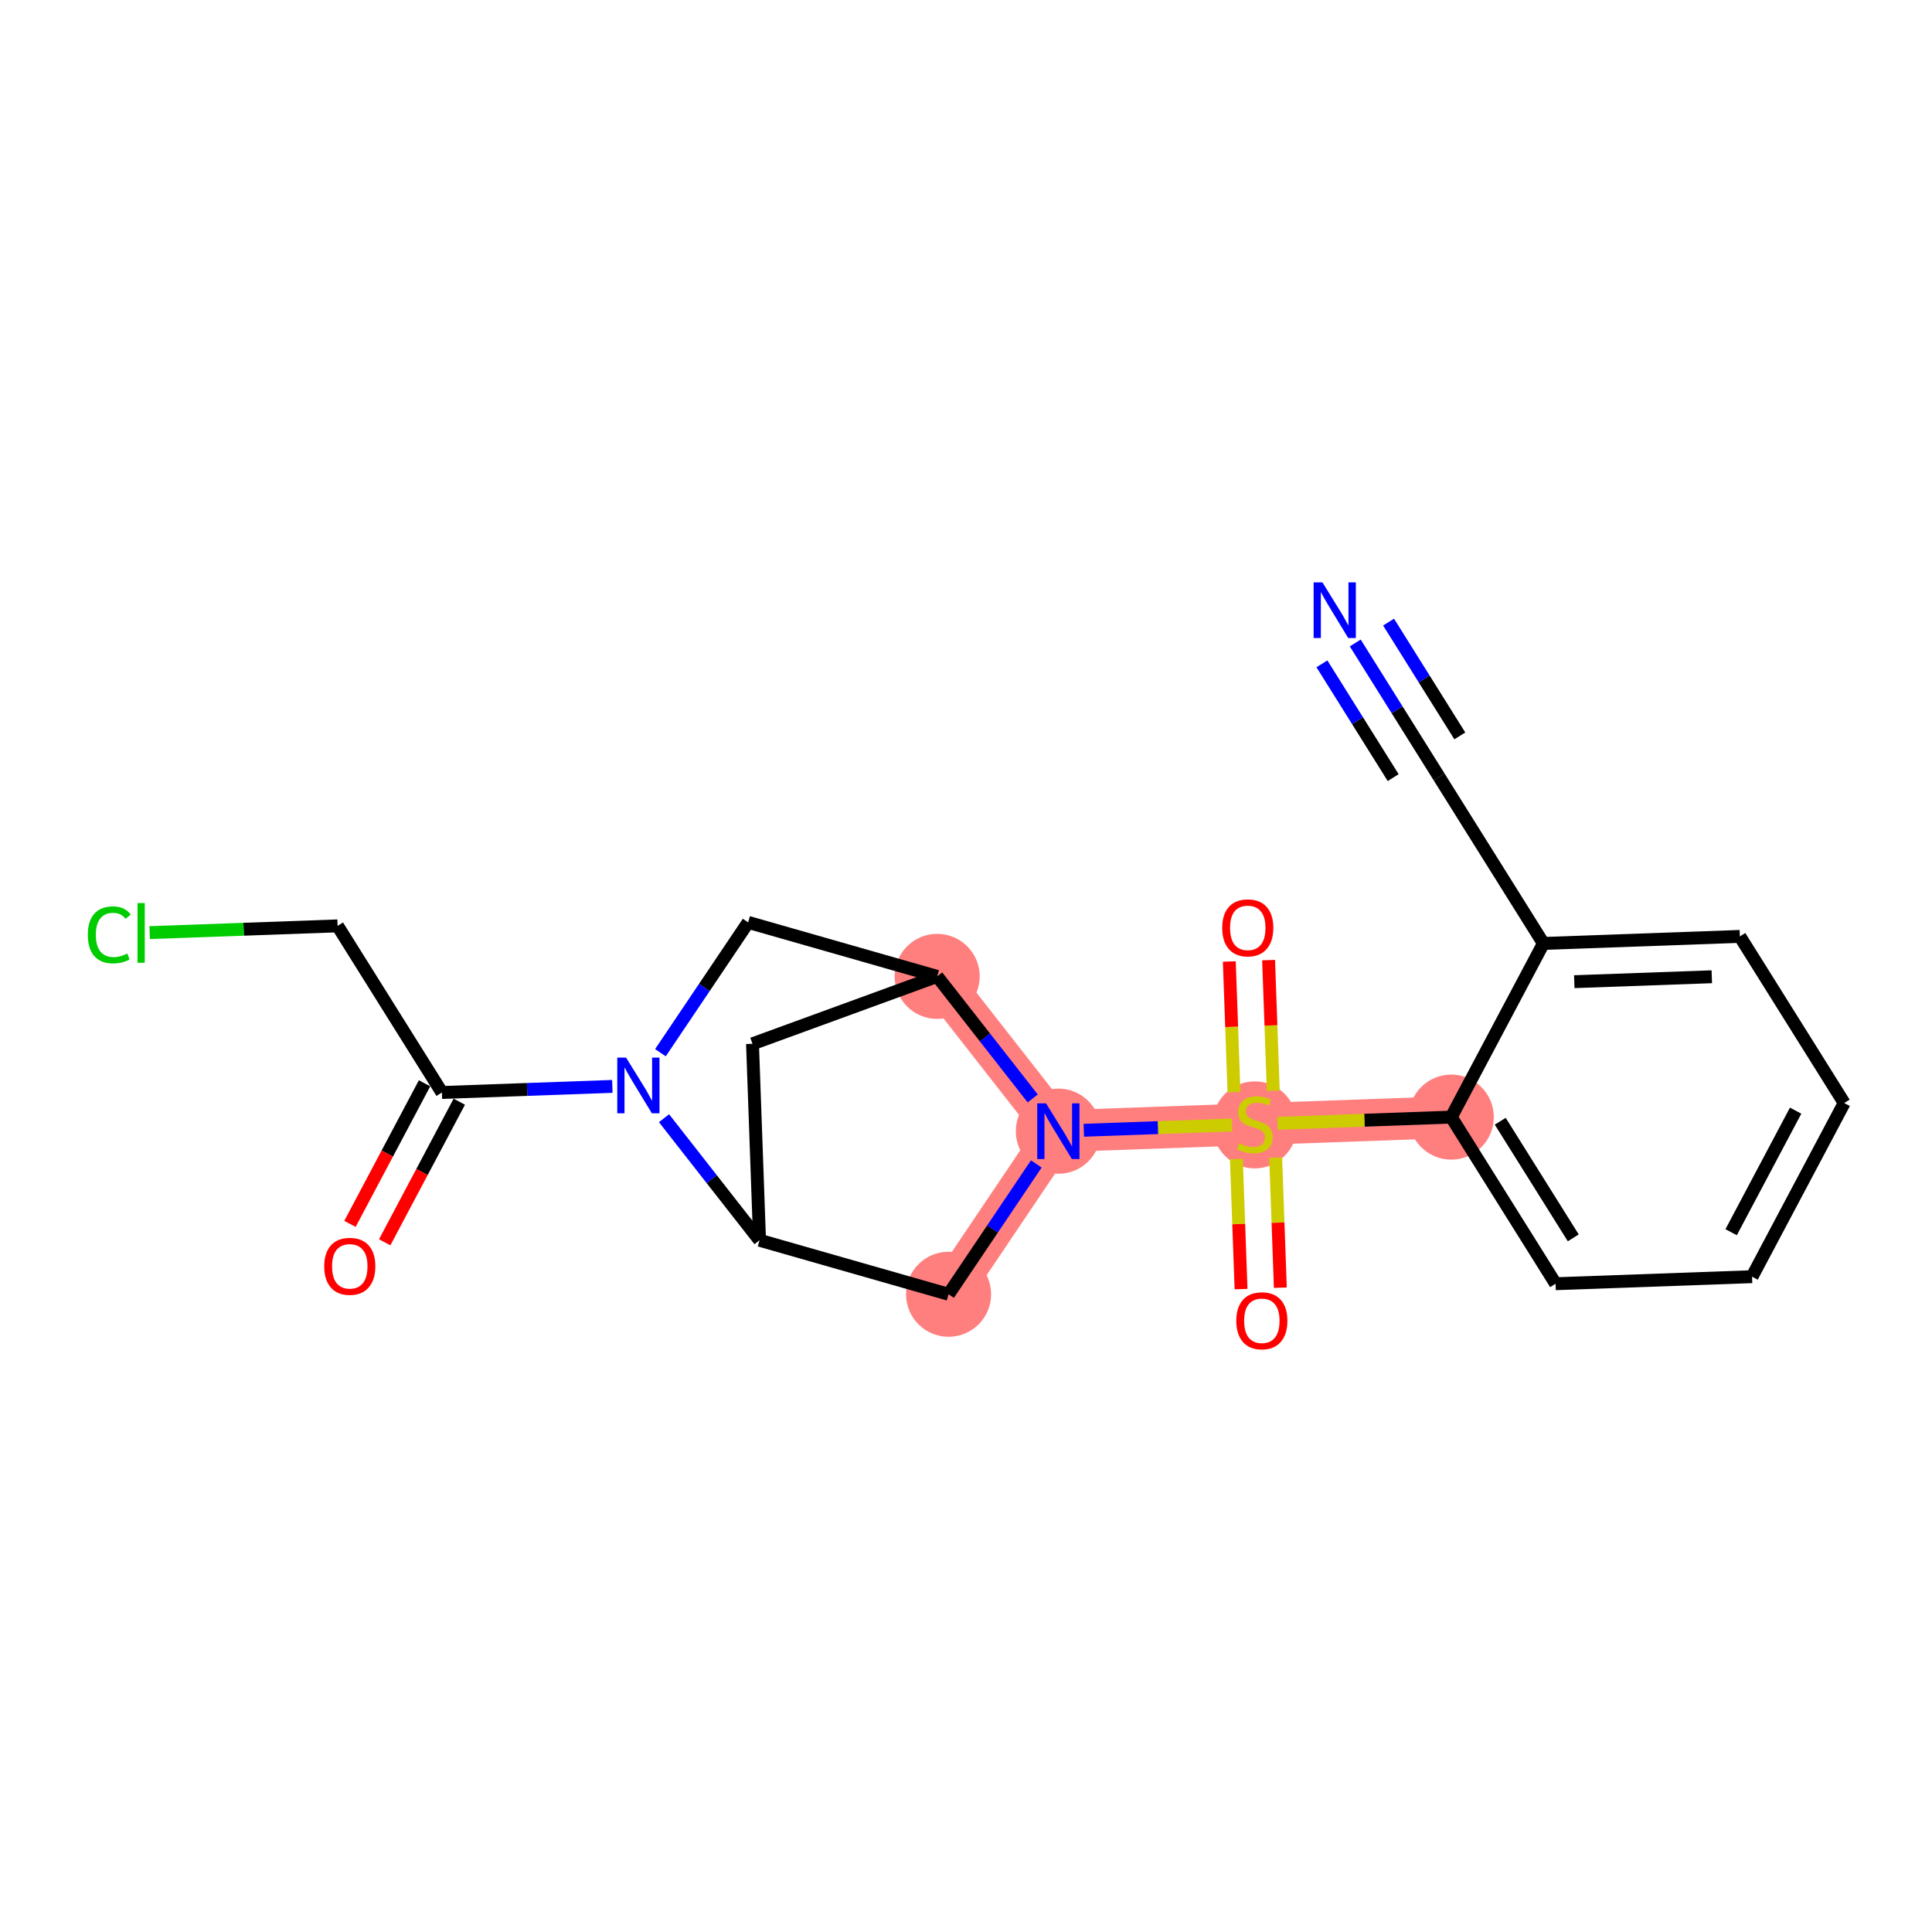 <?xml version='1.0' encoding='iso-8859-1'?>
<svg version='1.1' baseProfile='full'
              xmlns='http://www.w3.org/2000/svg'
                      xmlns:rdkit='http://www.rdkit.org/xml'
                      xmlns:xlink='http://www.w3.org/1999/xlink'
                  xml:space='preserve'
width='300px' height='300px' viewBox='0 0 300 300'>
<!-- END OF HEADER -->
<rect style='opacity:1.0;fill:#FFFFFF;stroke:none' width='300' height='300' x='0' y='0'> </rect>
<rect style='opacity:1.0;fill:#FFFFFF;stroke:none' width='300' height='300' x='0' y='0'> </rect>
<path d='M 225.352,173.464 L 194.846,174.557' style='fill:none;fill-rule:evenodd;stroke:#FF7F7F;stroke-width:6.5px;stroke-linecap:butt;stroke-linejoin:miter;stroke-opacity:1' />
<path d='M 194.846,174.557 L 164.34,175.651' style='fill:none;fill-rule:evenodd;stroke:#FF7F7F;stroke-width:6.5px;stroke-linecap:butt;stroke-linejoin:miter;stroke-opacity:1' />
<path d='M 164.34,175.651 L 147.293,200.973' style='fill:none;fill-rule:evenodd;stroke:#FF7F7F;stroke-width:6.5px;stroke-linecap:butt;stroke-linejoin:miter;stroke-opacity:1' />
<path d='M 164.34,175.651 L 145.524,151.613' style='fill:none;fill-rule:evenodd;stroke:#FF7F7F;stroke-width:6.5px;stroke-linecap:butt;stroke-linejoin:miter;stroke-opacity:1' />
<ellipse cx='225.352' cy='173.464' rx='6.105' ry='6.105'  style='fill:#FF7F7F;fill-rule:evenodd;stroke:#FF7F7F;stroke-width:1.0px;stroke-linecap:butt;stroke-linejoin:miter;stroke-opacity:1' />
<ellipse cx='194.846' cy='174.673' rx='6.105' ry='6.26'  style='fill:#FF7F7F;fill-rule:evenodd;stroke:#FF7F7F;stroke-width:1.0px;stroke-linecap:butt;stroke-linejoin:miter;stroke-opacity:1' />
<ellipse cx='164.34' cy='175.651' rx='6.105' ry='6.113'  style='fill:#FF7F7F;fill-rule:evenodd;stroke:#FF7F7F;stroke-width:1.0px;stroke-linecap:butt;stroke-linejoin:miter;stroke-opacity:1' />
<ellipse cx='147.293' cy='200.973' rx='6.105' ry='6.105'  style='fill:#FF7F7F;fill-rule:evenodd;stroke:#FF7F7F;stroke-width:1.0px;stroke-linecap:butt;stroke-linejoin:miter;stroke-opacity:1' />
<ellipse cx='145.524' cy='151.613' rx='6.105' ry='6.105'  style='fill:#FF7F7F;fill-rule:evenodd;stroke:#FF7F7F;stroke-width:1.0px;stroke-linecap:butt;stroke-linejoin:miter;stroke-opacity:1' />
<path class='bond-0 atom-0 atom-1' d='M 210.442,99.839 L 216.95,110.233' style='fill:none;fill-rule:evenodd;stroke:#0000FF;stroke-width:2.0px;stroke-linecap:butt;stroke-linejoin:miter;stroke-opacity:1' />
<path class='bond-0 atom-0 atom-1' d='M 216.95,110.233 L 223.458,120.626' style='fill:none;fill-rule:evenodd;stroke:#000000;stroke-width:2.0px;stroke-linecap:butt;stroke-linejoin:miter;stroke-opacity:1' />
<path class='bond-0 atom-0 atom-1' d='M 205.268,103.079 L 210.799,111.914' style='fill:none;fill-rule:evenodd;stroke:#0000FF;stroke-width:2.0px;stroke-linecap:butt;stroke-linejoin:miter;stroke-opacity:1' />
<path class='bond-0 atom-0 atom-1' d='M 210.799,111.914 L 216.331,120.748' style='fill:none;fill-rule:evenodd;stroke:#000000;stroke-width:2.0px;stroke-linecap:butt;stroke-linejoin:miter;stroke-opacity:1' />
<path class='bond-0 atom-0 atom-1' d='M 215.617,96.599 L 221.148,105.434' style='fill:none;fill-rule:evenodd;stroke:#0000FF;stroke-width:2.0px;stroke-linecap:butt;stroke-linejoin:miter;stroke-opacity:1' />
<path class='bond-0 atom-0 atom-1' d='M 221.148,105.434 L 226.68,114.268' style='fill:none;fill-rule:evenodd;stroke:#000000;stroke-width:2.0px;stroke-linecap:butt;stroke-linejoin:miter;stroke-opacity:1' />
<path class='bond-1 atom-1 atom-2' d='M 223.458,120.626 L 239.658,146.498' style='fill:none;fill-rule:evenodd;stroke:#000000;stroke-width:2.0px;stroke-linecap:butt;stroke-linejoin:miter;stroke-opacity:1' />
<path class='bond-2 atom-2 atom-3' d='M 239.658,146.498 L 270.164,145.405' style='fill:none;fill-rule:evenodd;stroke:#000000;stroke-width:2.0px;stroke-linecap:butt;stroke-linejoin:miter;stroke-opacity:1' />
<path class='bond-2 atom-2 atom-3' d='M 244.452,152.435 L 265.807,151.67' style='fill:none;fill-rule:evenodd;stroke:#000000;stroke-width:2.0px;stroke-linecap:butt;stroke-linejoin:miter;stroke-opacity:1' />
<path class='bond-21 atom-7 atom-2' d='M 225.352,173.464 L 239.658,146.498' style='fill:none;fill-rule:evenodd;stroke:#000000;stroke-width:2.0px;stroke-linecap:butt;stroke-linejoin:miter;stroke-opacity:1' />
<path class='bond-3 atom-3 atom-4' d='M 270.164,145.405 L 286.364,171.277' style='fill:none;fill-rule:evenodd;stroke:#000000;stroke-width:2.0px;stroke-linecap:butt;stroke-linejoin:miter;stroke-opacity:1' />
<path class='bond-4 atom-4 atom-5' d='M 286.364,171.277 L 272.058,198.243' style='fill:none;fill-rule:evenodd;stroke:#000000;stroke-width:2.0px;stroke-linecap:butt;stroke-linejoin:miter;stroke-opacity:1' />
<path class='bond-4 atom-4 atom-5' d='M 278.825,172.461 L 268.81,191.337' style='fill:none;fill-rule:evenodd;stroke:#000000;stroke-width:2.0px;stroke-linecap:butt;stroke-linejoin:miter;stroke-opacity:1' />
<path class='bond-5 atom-5 atom-6' d='M 272.058,198.243 L 241.551,199.336' style='fill:none;fill-rule:evenodd;stroke:#000000;stroke-width:2.0px;stroke-linecap:butt;stroke-linejoin:miter;stroke-opacity:1' />
<path class='bond-6 atom-6 atom-7' d='M 241.551,199.336 L 225.352,173.464' style='fill:none;fill-rule:evenodd;stroke:#000000;stroke-width:2.0px;stroke-linecap:butt;stroke-linejoin:miter;stroke-opacity:1' />
<path class='bond-6 atom-6 atom-7' d='M 244.296,192.215 L 232.956,174.105' style='fill:none;fill-rule:evenodd;stroke:#000000;stroke-width:2.0px;stroke-linecap:butt;stroke-linejoin:miter;stroke-opacity:1' />
<path class='bond-7 atom-7 atom-8' d='M 225.352,173.464 L 211.866,173.947' style='fill:none;fill-rule:evenodd;stroke:#000000;stroke-width:2.0px;stroke-linecap:butt;stroke-linejoin:miter;stroke-opacity:1' />
<path class='bond-7 atom-7 atom-8' d='M 211.866,173.947 L 198.38,174.431' style='fill:none;fill-rule:evenodd;stroke:#CCCC00;stroke-width:2.0px;stroke-linecap:butt;stroke-linejoin:miter;stroke-opacity:1' />
<path class='bond-8 atom-8 atom-9' d='M 197.714,169.375 L 197.351,159.229' style='fill:none;fill-rule:evenodd;stroke:#CCCC00;stroke-width:2.0px;stroke-linecap:butt;stroke-linejoin:miter;stroke-opacity:1' />
<path class='bond-8 atom-8 atom-9' d='M 197.351,159.229 L 196.987,149.084' style='fill:none;fill-rule:evenodd;stroke:#FF0000;stroke-width:2.0px;stroke-linecap:butt;stroke-linejoin:miter;stroke-opacity:1' />
<path class='bond-8 atom-8 atom-9' d='M 191.613,169.593 L 191.25,159.448' style='fill:none;fill-rule:evenodd;stroke:#CCCC00;stroke-width:2.0px;stroke-linecap:butt;stroke-linejoin:miter;stroke-opacity:1' />
<path class='bond-8 atom-8 atom-9' d='M 191.25,159.448 L 190.886,149.302' style='fill:none;fill-rule:evenodd;stroke:#FF0000;stroke-width:2.0px;stroke-linecap:butt;stroke-linejoin:miter;stroke-opacity:1' />
<path class='bond-9 atom-8 atom-10' d='M 191.985,179.972 L 192.347,190.071' style='fill:none;fill-rule:evenodd;stroke:#CCCC00;stroke-width:2.0px;stroke-linecap:butt;stroke-linejoin:miter;stroke-opacity:1' />
<path class='bond-9 atom-8 atom-10' d='M 192.347,190.071 L 192.709,200.171' style='fill:none;fill-rule:evenodd;stroke:#FF0000;stroke-width:2.0px;stroke-linecap:butt;stroke-linejoin:miter;stroke-opacity:1' />
<path class='bond-9 atom-8 atom-10' d='M 198.086,179.753 L 198.448,189.853' style='fill:none;fill-rule:evenodd;stroke:#CCCC00;stroke-width:2.0px;stroke-linecap:butt;stroke-linejoin:miter;stroke-opacity:1' />
<path class='bond-9 atom-8 atom-10' d='M 198.448,189.853 L 198.81,199.952' style='fill:none;fill-rule:evenodd;stroke:#FF0000;stroke-width:2.0px;stroke-linecap:butt;stroke-linejoin:miter;stroke-opacity:1' />
<path class='bond-10 atom-8 atom-11' d='M 191.311,174.684 L 179.802,175.096' style='fill:none;fill-rule:evenodd;stroke:#CCCC00;stroke-width:2.0px;stroke-linecap:butt;stroke-linejoin:miter;stroke-opacity:1' />
<path class='bond-10 atom-8 atom-11' d='M 179.802,175.096 L 168.293,175.509' style='fill:none;fill-rule:evenodd;stroke:#0000FF;stroke-width:2.0px;stroke-linecap:butt;stroke-linejoin:miter;stroke-opacity:1' />
<path class='bond-11 atom-11 atom-12' d='M 160.916,180.736 L 154.105,190.855' style='fill:none;fill-rule:evenodd;stroke:#0000FF;stroke-width:2.0px;stroke-linecap:butt;stroke-linejoin:miter;stroke-opacity:1' />
<path class='bond-11 atom-11 atom-12' d='M 154.105,190.855 L 147.293,200.973' style='fill:none;fill-rule:evenodd;stroke:#000000;stroke-width:2.0px;stroke-linecap:butt;stroke-linejoin:miter;stroke-opacity:1' />
<path class='bond-22 atom-15 atom-11' d='M 145.524,151.613 L 152.941,161.089' style='fill:none;fill-rule:evenodd;stroke:#000000;stroke-width:2.0px;stroke-linecap:butt;stroke-linejoin:miter;stroke-opacity:1' />
<path class='bond-22 atom-15 atom-11' d='M 152.941,161.089 L 160.359,170.565' style='fill:none;fill-rule:evenodd;stroke:#0000FF;stroke-width:2.0px;stroke-linecap:butt;stroke-linejoin:miter;stroke-opacity:1' />
<path class='bond-12 atom-12 atom-13' d='M 147.293,200.973 L 117.942,192.586' style='fill:none;fill-rule:evenodd;stroke:#000000;stroke-width:2.0px;stroke-linecap:butt;stroke-linejoin:miter;stroke-opacity:1' />
<path class='bond-13 atom-13 atom-14' d='M 117.942,192.586 L 116.849,162.08' style='fill:none;fill-rule:evenodd;stroke:#000000;stroke-width:2.0px;stroke-linecap:butt;stroke-linejoin:miter;stroke-opacity:1' />
<path class='bond-23 atom-17 atom-13' d='M 103.108,173.634 L 110.525,183.11' style='fill:none;fill-rule:evenodd;stroke:#0000FF;stroke-width:2.0px;stroke-linecap:butt;stroke-linejoin:miter;stroke-opacity:1' />
<path class='bond-23 atom-17 atom-13' d='M 110.525,183.11 L 117.942,192.586' style='fill:none;fill-rule:evenodd;stroke:#000000;stroke-width:2.0px;stroke-linecap:butt;stroke-linejoin:miter;stroke-opacity:1' />
<path class='bond-14 atom-14 atom-15' d='M 116.849,162.08 L 145.524,151.613' style='fill:none;fill-rule:evenodd;stroke:#000000;stroke-width:2.0px;stroke-linecap:butt;stroke-linejoin:miter;stroke-opacity:1' />
<path class='bond-15 atom-15 atom-16' d='M 145.524,151.613 L 116.173,143.226' style='fill:none;fill-rule:evenodd;stroke:#000000;stroke-width:2.0px;stroke-linecap:butt;stroke-linejoin:miter;stroke-opacity:1' />
<path class='bond-16 atom-16 atom-17' d='M 116.173,143.226 L 109.362,153.345' style='fill:none;fill-rule:evenodd;stroke:#000000;stroke-width:2.0px;stroke-linecap:butt;stroke-linejoin:miter;stroke-opacity:1' />
<path class='bond-16 atom-16 atom-17' d='M 109.362,153.345 L 102.55,163.463' style='fill:none;fill-rule:evenodd;stroke:#0000FF;stroke-width:2.0px;stroke-linecap:butt;stroke-linejoin:miter;stroke-opacity:1' />
<path class='bond-17 atom-17 atom-18' d='M 95.085,168.694 L 81.853,169.168' style='fill:none;fill-rule:evenodd;stroke:#0000FF;stroke-width:2.0px;stroke-linecap:butt;stroke-linejoin:miter;stroke-opacity:1' />
<path class='bond-17 atom-17 atom-18' d='M 81.853,169.168 L 68.621,169.642' style='fill:none;fill-rule:evenodd;stroke:#000000;stroke-width:2.0px;stroke-linecap:butt;stroke-linejoin:miter;stroke-opacity:1' />
<path class='bond-18 atom-18 atom-19' d='M 65.924,168.212 L 60.133,179.127' style='fill:none;fill-rule:evenodd;stroke:#000000;stroke-width:2.0px;stroke-linecap:butt;stroke-linejoin:miter;stroke-opacity:1' />
<path class='bond-18 atom-18 atom-19' d='M 60.133,179.127 L 54.342,190.043' style='fill:none;fill-rule:evenodd;stroke:#FF0000;stroke-width:2.0px;stroke-linecap:butt;stroke-linejoin:miter;stroke-opacity:1' />
<path class='bond-18 atom-18 atom-19' d='M 71.317,171.073 L 65.526,181.988' style='fill:none;fill-rule:evenodd;stroke:#000000;stroke-width:2.0px;stroke-linecap:butt;stroke-linejoin:miter;stroke-opacity:1' />
<path class='bond-18 atom-18 atom-19' d='M 65.526,181.988 L 59.735,192.904' style='fill:none;fill-rule:evenodd;stroke:#FF0000;stroke-width:2.0px;stroke-linecap:butt;stroke-linejoin:miter;stroke-opacity:1' />
<path class='bond-19 atom-18 atom-20' d='M 68.621,169.642 L 52.421,143.77' style='fill:none;fill-rule:evenodd;stroke:#000000;stroke-width:2.0px;stroke-linecap:butt;stroke-linejoin:miter;stroke-opacity:1' />
<path class='bond-20 atom-20 atom-21' d='M 52.421,143.77 L 37.83,144.293' style='fill:none;fill-rule:evenodd;stroke:#000000;stroke-width:2.0px;stroke-linecap:butt;stroke-linejoin:miter;stroke-opacity:1' />
<path class='bond-20 atom-20 atom-21' d='M 37.83,144.293 L 23.24,144.816' style='fill:none;fill-rule:evenodd;stroke:#00CC00;stroke-width:2.0px;stroke-linecap:butt;stroke-linejoin:miter;stroke-opacity:1' />
<path  class='atom-0' d='M 205.347 90.431
L 208.18 95.01
Q 208.461 95.462, 208.912 96.28
Q 209.364 97.098, 209.389 97.147
L 209.389 90.431
L 210.536 90.431
L 210.536 99.076
L 209.352 99.076
L 206.312 94.07
Q 205.958 93.484, 205.579 92.812
Q 205.213 92.141, 205.103 91.933
L 205.103 99.076
L 203.98 99.076
L 203.98 90.431
L 205.347 90.431
' fill='#0000FF'/>
<path  class='atom-8' d='M 192.404 177.524
Q 192.501 177.561, 192.904 177.732
Q 193.307 177.903, 193.747 178.013
Q 194.198 178.11, 194.638 178.11
Q 195.456 178.11, 195.932 177.72
Q 196.409 177.317, 196.409 176.621
Q 196.409 176.145, 196.164 175.852
Q 195.932 175.558, 195.566 175.4
Q 195.2 175.241, 194.589 175.058
Q 193.82 174.826, 193.356 174.606
Q 192.904 174.386, 192.574 173.922
Q 192.257 173.458, 192.257 172.677
Q 192.257 171.59, 192.99 170.919
Q 193.734 170.247, 195.2 170.247
Q 196.201 170.247, 197.336 170.723
L 197.056 171.663
Q 196.018 171.236, 195.236 171.236
Q 194.394 171.236, 193.93 171.59
Q 193.466 171.932, 193.478 172.53
Q 193.478 172.994, 193.71 173.275
Q 193.954 173.556, 194.296 173.715
Q 194.65 173.873, 195.236 174.057
Q 196.018 174.301, 196.482 174.545
Q 196.946 174.789, 197.275 175.29
Q 197.617 175.778, 197.617 176.621
Q 197.617 177.817, 196.811 178.465
Q 196.018 179.099, 194.687 179.099
Q 193.918 179.099, 193.332 178.928
Q 192.758 178.77, 192.074 178.489
L 192.404 177.524
' fill='#CCCC00'/>
<path  class='atom-9' d='M 189.784 144.076
Q 189.784 142, 190.81 140.84
Q 191.835 139.68, 193.752 139.68
Q 195.669 139.68, 196.695 140.84
Q 197.721 142, 197.721 144.076
Q 197.721 146.176, 196.683 147.372
Q 195.645 148.557, 193.752 148.557
Q 191.847 148.557, 190.81 147.372
Q 189.784 146.188, 189.784 144.076
M 193.752 147.58
Q 195.071 147.58, 195.779 146.701
Q 196.5 145.809, 196.5 144.076
Q 196.5 142.378, 195.779 141.524
Q 195.071 140.657, 193.752 140.657
Q 192.434 140.657, 191.713 141.511
Q 191.005 142.366, 191.005 144.076
Q 191.005 145.822, 191.713 146.701
Q 192.434 147.58, 193.752 147.58
' fill='#FF0000'/>
<path  class='atom-10' d='M 191.971 205.088
Q 191.971 203.012, 192.996 201.852
Q 194.022 200.692, 195.939 200.692
Q 197.856 200.692, 198.882 201.852
Q 199.907 203.012, 199.907 205.088
Q 199.907 207.188, 198.869 208.384
Q 197.832 209.569, 195.939 209.569
Q 194.034 209.569, 192.996 208.384
Q 191.971 207.2, 191.971 205.088
M 195.939 208.592
Q 197.258 208.592, 197.966 207.713
Q 198.686 206.822, 198.686 205.088
Q 198.686 203.39, 197.966 202.536
Q 197.258 201.669, 195.939 201.669
Q 194.62 201.669, 193.9 202.524
Q 193.192 203.378, 193.192 205.088
Q 193.192 206.834, 193.9 207.713
Q 194.62 208.592, 195.939 208.592
' fill='#FF0000'/>
<path  class='atom-11' d='M 162.429 171.328
L 165.261 175.907
Q 165.542 176.359, 165.994 177.177
Q 166.446 177.995, 166.47 178.044
L 166.47 171.328
L 167.618 171.328
L 167.618 179.973
L 166.434 179.973
L 163.393 174.967
Q 163.039 174.381, 162.661 173.709
Q 162.294 173.038, 162.184 172.83
L 162.184 179.973
L 161.061 179.973
L 161.061 171.328
L 162.429 171.328
' fill='#0000FF'/>
<path  class='atom-17' d='M 97.216 164.226
L 100.049 168.805
Q 100.33 169.257, 100.781 170.075
Q 101.233 170.893, 101.257 170.942
L 101.257 164.226
L 102.405 164.226
L 102.405 172.871
L 101.221 172.871
L 98.18 167.865
Q 97.826 167.279, 97.448 166.607
Q 97.082 165.936, 96.972 165.728
L 96.972 172.871
L 95.848 172.871
L 95.848 164.226
L 97.216 164.226
' fill='#0000FF'/>
<path  class='atom-19' d='M 50.346 196.632
Q 50.346 194.557, 51.372 193.397
Q 52.398 192.237, 54.315 192.237
Q 56.232 192.237, 57.257 193.397
Q 58.283 194.557, 58.283 196.632
Q 58.283 198.732, 57.245 199.929
Q 56.207 201.113, 54.315 201.113
Q 52.41 201.113, 51.372 199.929
Q 50.346 198.745, 50.346 196.632
M 54.315 200.137
Q 55.633 200.137, 56.342 199.257
Q 57.062 198.366, 57.062 196.632
Q 57.062 194.935, 56.342 194.08
Q 55.633 193.213, 54.315 193.213
Q 52.996 193.213, 52.276 194.068
Q 51.567 194.923, 51.567 196.632
Q 51.567 198.378, 52.276 199.257
Q 52.996 200.137, 54.315 200.137
' fill='#FF0000'/>
<path  class='atom-21' d='M 13.636 145.162
Q 13.636 143.013, 14.638 141.89
Q 15.651 140.755, 17.568 140.755
Q 19.351 140.755, 20.303 142.012
L 19.497 142.672
Q 18.801 141.756, 17.568 141.756
Q 16.262 141.756, 15.566 142.635
Q 14.882 143.502, 14.882 145.162
Q 14.882 146.872, 15.59 147.751
Q 16.31 148.63, 17.702 148.63
Q 18.655 148.63, 19.766 148.056
L 20.108 148.972
Q 19.656 149.265, 18.972 149.436
Q 18.288 149.607, 17.531 149.607
Q 15.651 149.607, 14.638 148.459
Q 13.636 147.311, 13.636 145.162
' fill='#00CC00'/>
<path  class='atom-21' d='M 21.353 140.229
L 22.477 140.229
L 22.477 149.497
L 21.353 149.497
L 21.353 140.229
' fill='#00CC00'/>
</svg>

